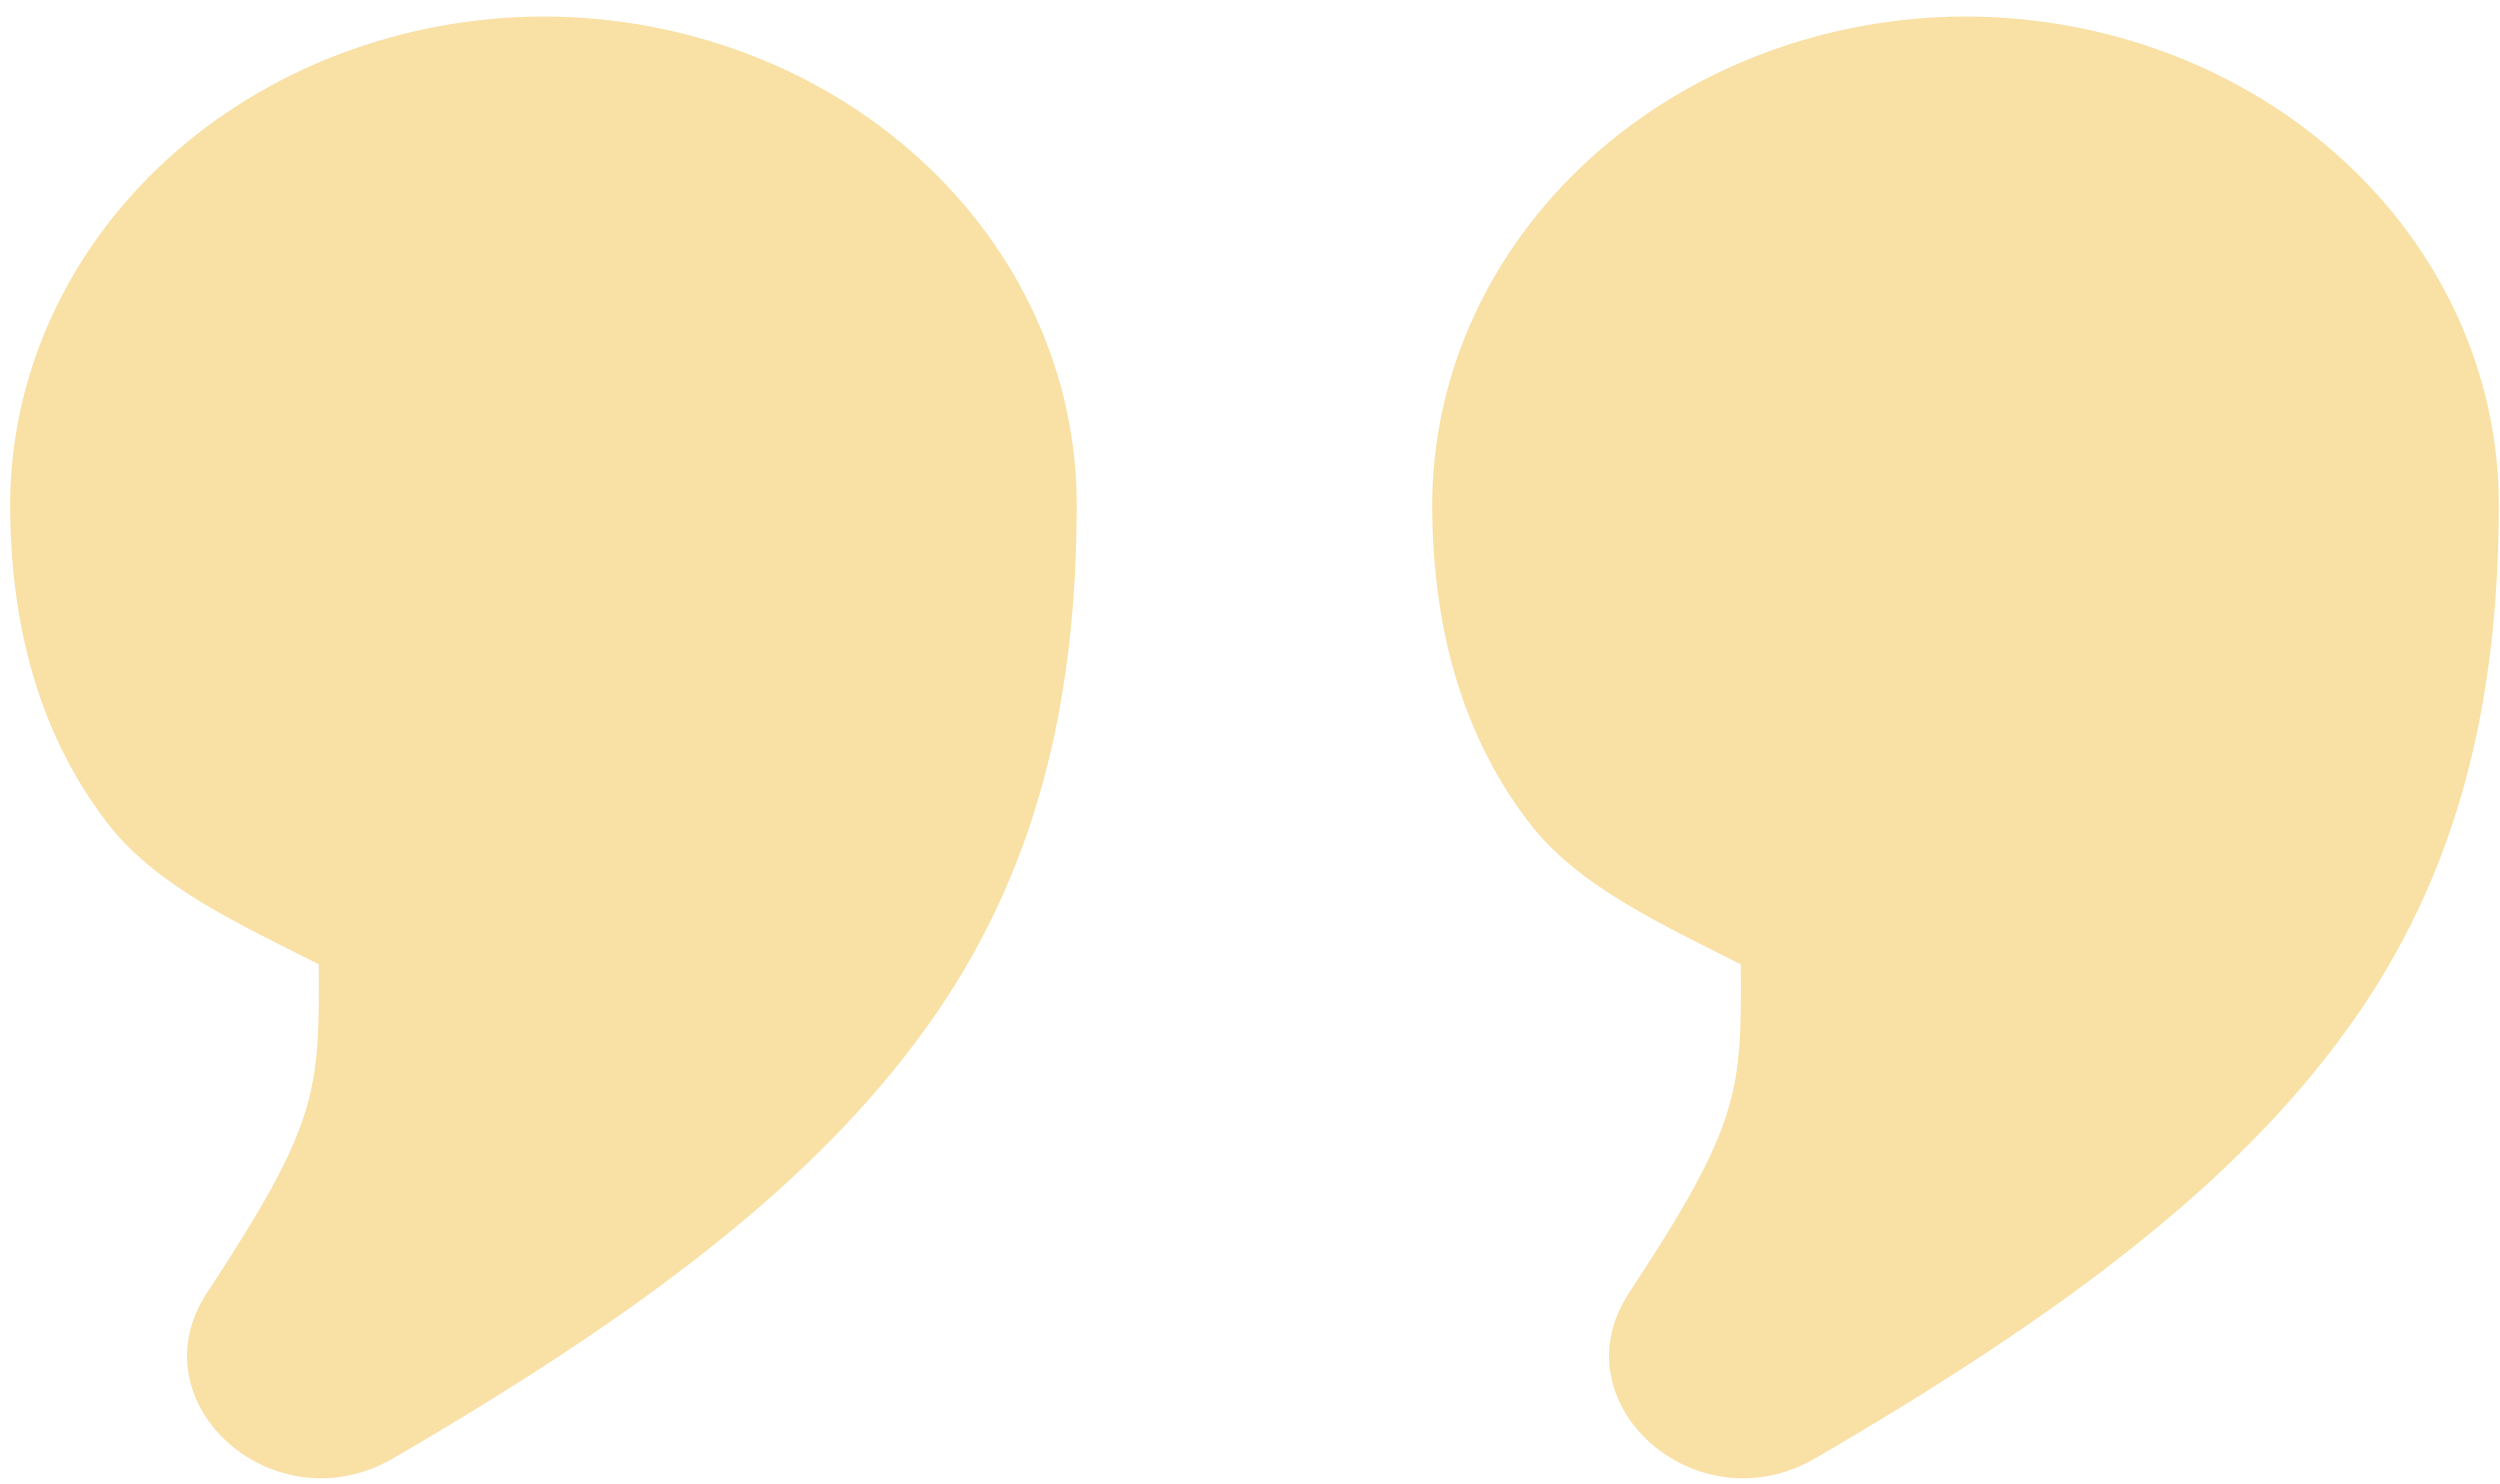 <svg width="123" height="73" viewBox="0 0 123 73" fill="none" xmlns="http://www.w3.org/2000/svg">
<path d="M26.737 0.812C19.786 0.833 13.126 3.365 8.21 7.857C3.295 12.348 0.523 18.433 0.5 24.784C0.5 30.578 1.838 35.971 5.223 40.414C7.619 43.587 11.747 45.449 15.682 47.446C15.726 53.759 15.639 55.309 10.181 63.611C6.622 69.029 13.479 75.142 19.321 71.762C31.722 64.554 40.17 58.106 45.61 50.507C51.05 42.923 52.974 34.437 52.974 24.784C52.962 18.43 50.194 12.338 45.277 7.845C40.359 3.352 33.692 0.823 26.737 0.812ZM96.702 0.812C89.751 0.833 83.091 3.365 78.175 7.857C73.26 12.348 70.488 18.433 70.465 24.784C70.465 30.578 71.803 35.971 75.188 40.414C77.584 43.587 81.712 45.449 85.648 47.446C85.692 53.759 85.613 55.309 80.147 63.611C76.587 69.029 83.444 75.142 89.286 71.762C101.687 64.554 110.136 58.106 115.575 50.507C121.015 42.923 122.939 34.437 122.939 24.784C122.928 18.43 120.16 12.338 115.242 7.845C110.324 3.352 103.657 0.823 96.702 0.812Z" fill="#F9E0A4"/>
</svg>
